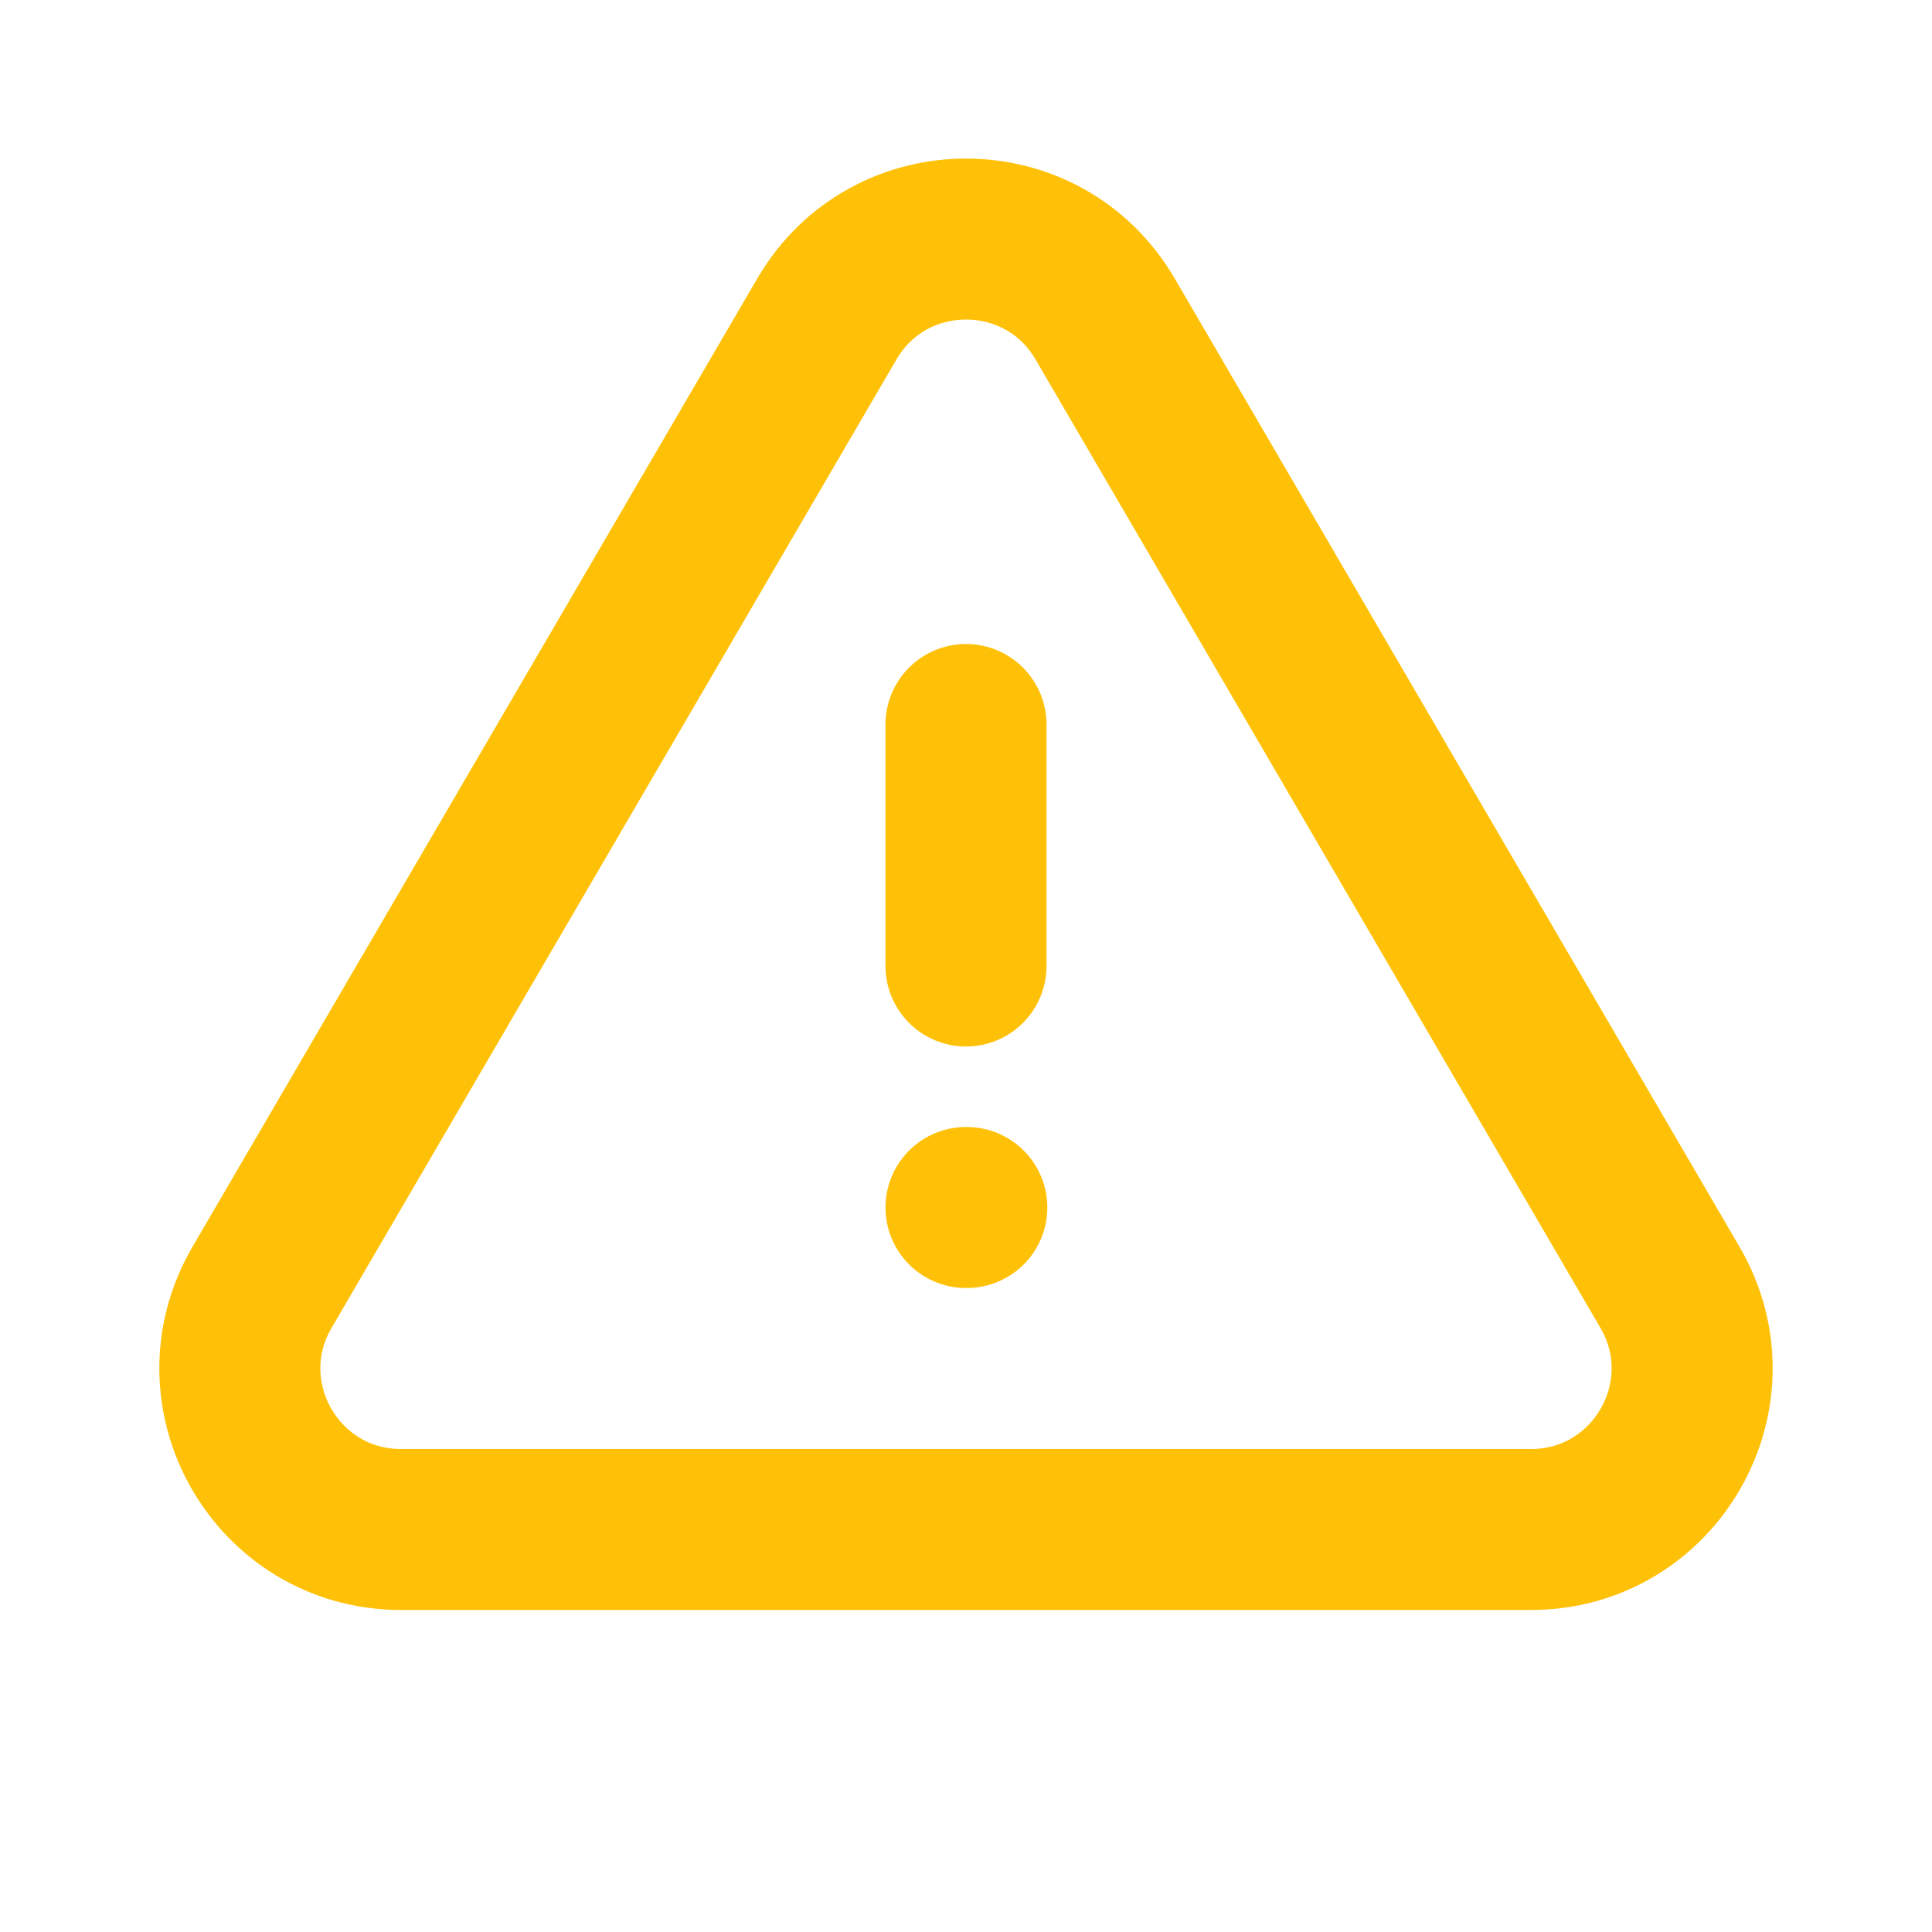 <svg stroke="#FFC107" xmlns="http://www.w3.org/2000/svg" fill="none" viewBox="0 0 24 24" height="800px" width="800px">

<g stroke-width="0" id="SVGRepo_bgCarrier"></g>

<g stroke-linejoin="round" stroke-linecap="round" id="SVGRepo_tracerCarrier"></g>

<g id="SVGRepo_iconCarrier"> <path stroke-linejoin="round" stroke-linecap="round" stroke-width="2" stroke="#FFC107" d="M12 15H12.01M12 12V9M4.982 19H19.018C20.561 19 21.523 17.326 20.745 15.992L13.728 3.962C12.956 2.639 11.044 2.639 10.272 3.962L3.255 15.992C2.477 17.326 3.438 19 4.982 19Z"></path> </g>

</svg>